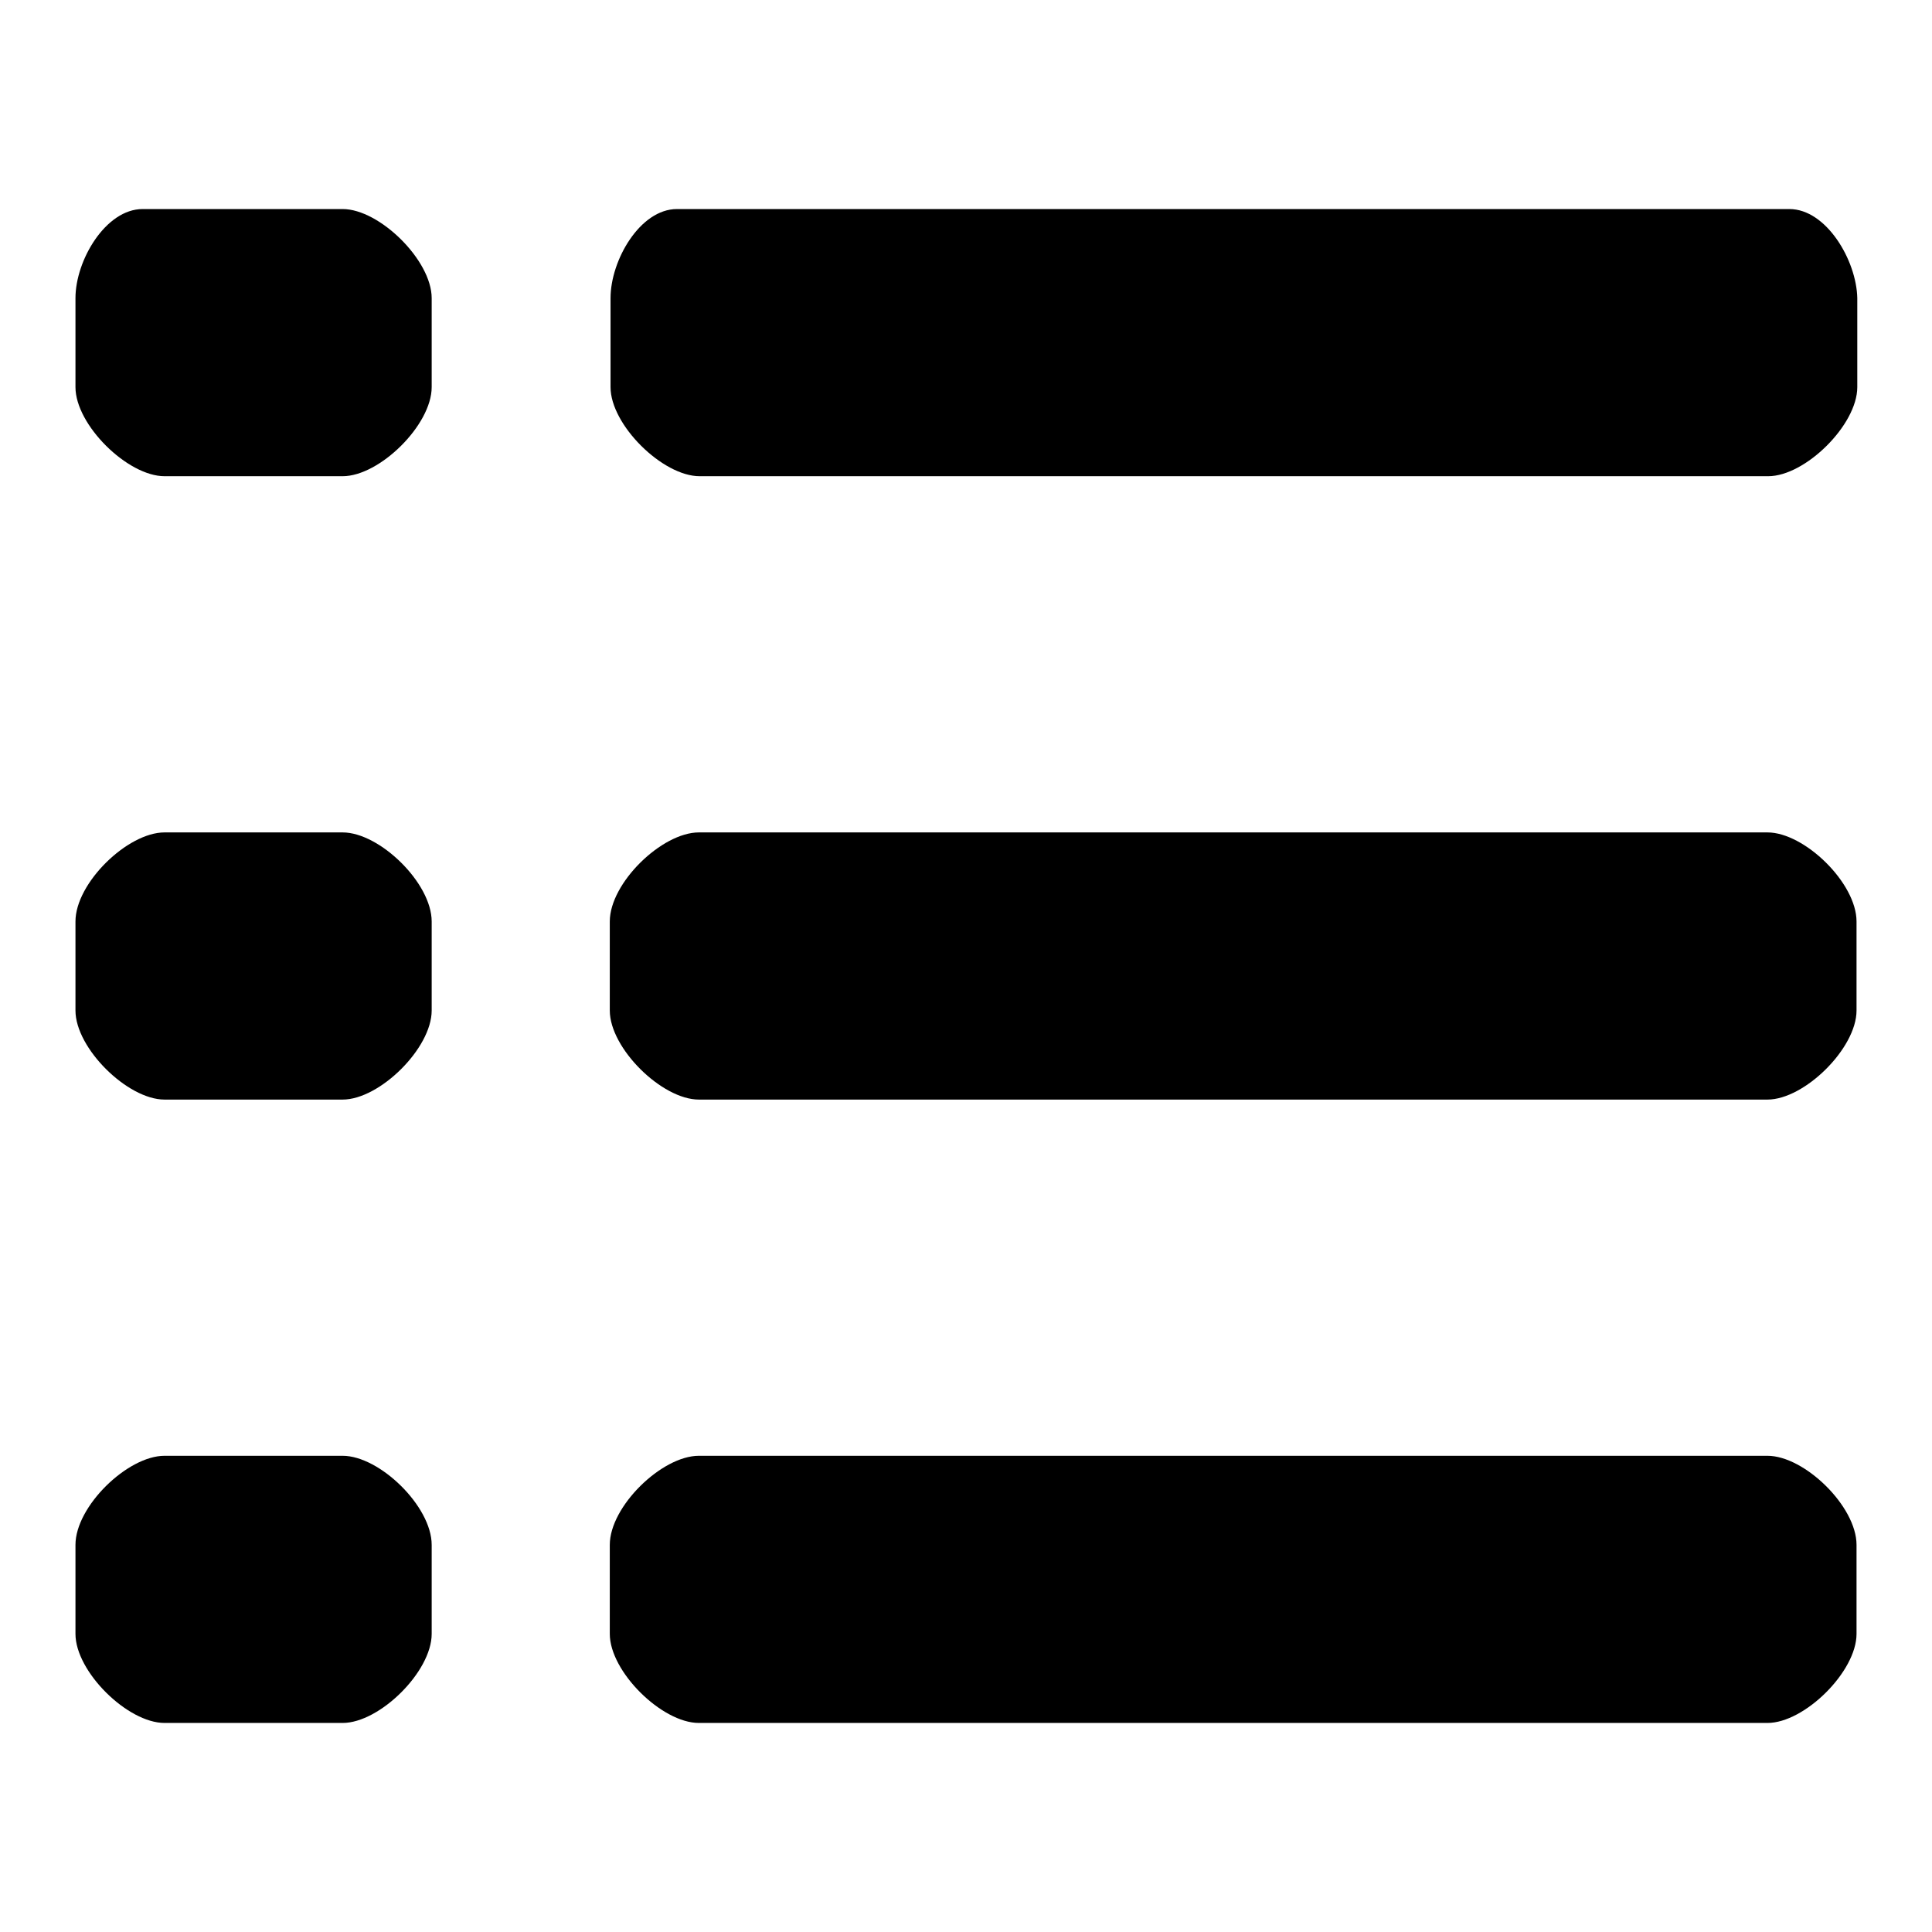 <?xml version="1.0" encoding="utf-8"?>
<!-- Svg Vector Icons : http://www.onlinewebfonts.com/icon -->
<!DOCTYPE svg PUBLIC "-//W3C//DTD SVG 1.1//EN" "http://www.w3.org/Graphics/SVG/1.1/DTD/svg11.dtd">
<svg version="1.1" xmlns="http://www.w3.org/2000/svg" xmlns:xlink="http://www.w3.org/1999/xlink" x="0px" y="0px" viewBox="0 0 256 256" enable-background="new 0 0 256 256" xml:space="preserve">
<g><g><path fill="#000000" d="M237.1,27.7H89.7c-4.9,0-8.8,6.8-8.8,11.8v11.8c0,5,6.9,11.8,11.8,11.8h141.6c4.9,0,11.8-6.8,11.8-11.8V39.5C246,34.5,242,27.7,237.1,27.7z M234.2,110.3H92.6c-4.9,0-11.8,6.7-11.8,11.8v11.8c0,5,6.9,11.8,11.8,11.8h141.6c4.9,0,11.8-6.8,11.8-11.8v-11.8C246,117,239.1,110.3,234.2,110.3z M234.2,192.9H92.6c-4.9,0-11.8,6.7-11.8,11.8v11.8c0,5,6.9,11.8,11.8,11.8h141.6c4.9,0,11.8-6.8,11.8-11.8v-11.8C246,199.6,239.1,192.9,234.2,192.9z M45.4,27.7H18.9c-4.9,0-8.9,6.8-8.9,11.8v11.8c0,5,6.9,11.8,11.8,11.8h23.6c4.9,0,11.8-6.8,11.8-11.8V39.5C57.2,34.5,50.3,27.7,45.4,27.7z M45.4,110.3H21.8c-4.9,0-11.8,6.7-11.8,11.8v11.8c0,5,6.9,11.8,11.8,11.8h23.6c4.9,0,11.8-6.8,11.8-11.8v-11.8C57.2,117,50.3,110.3,45.4,110.3z M45.4,192.9H21.8c-4.9,0-11.8,6.7-11.8,11.8v11.8c0,5,6.9,11.8,11.8,11.8h23.6c4.9,0,11.8-6.8,11.8-11.8v-11.8C57.2,199.6,50.3,192.9,45.4,192.9z"/></g></g>
</svg>